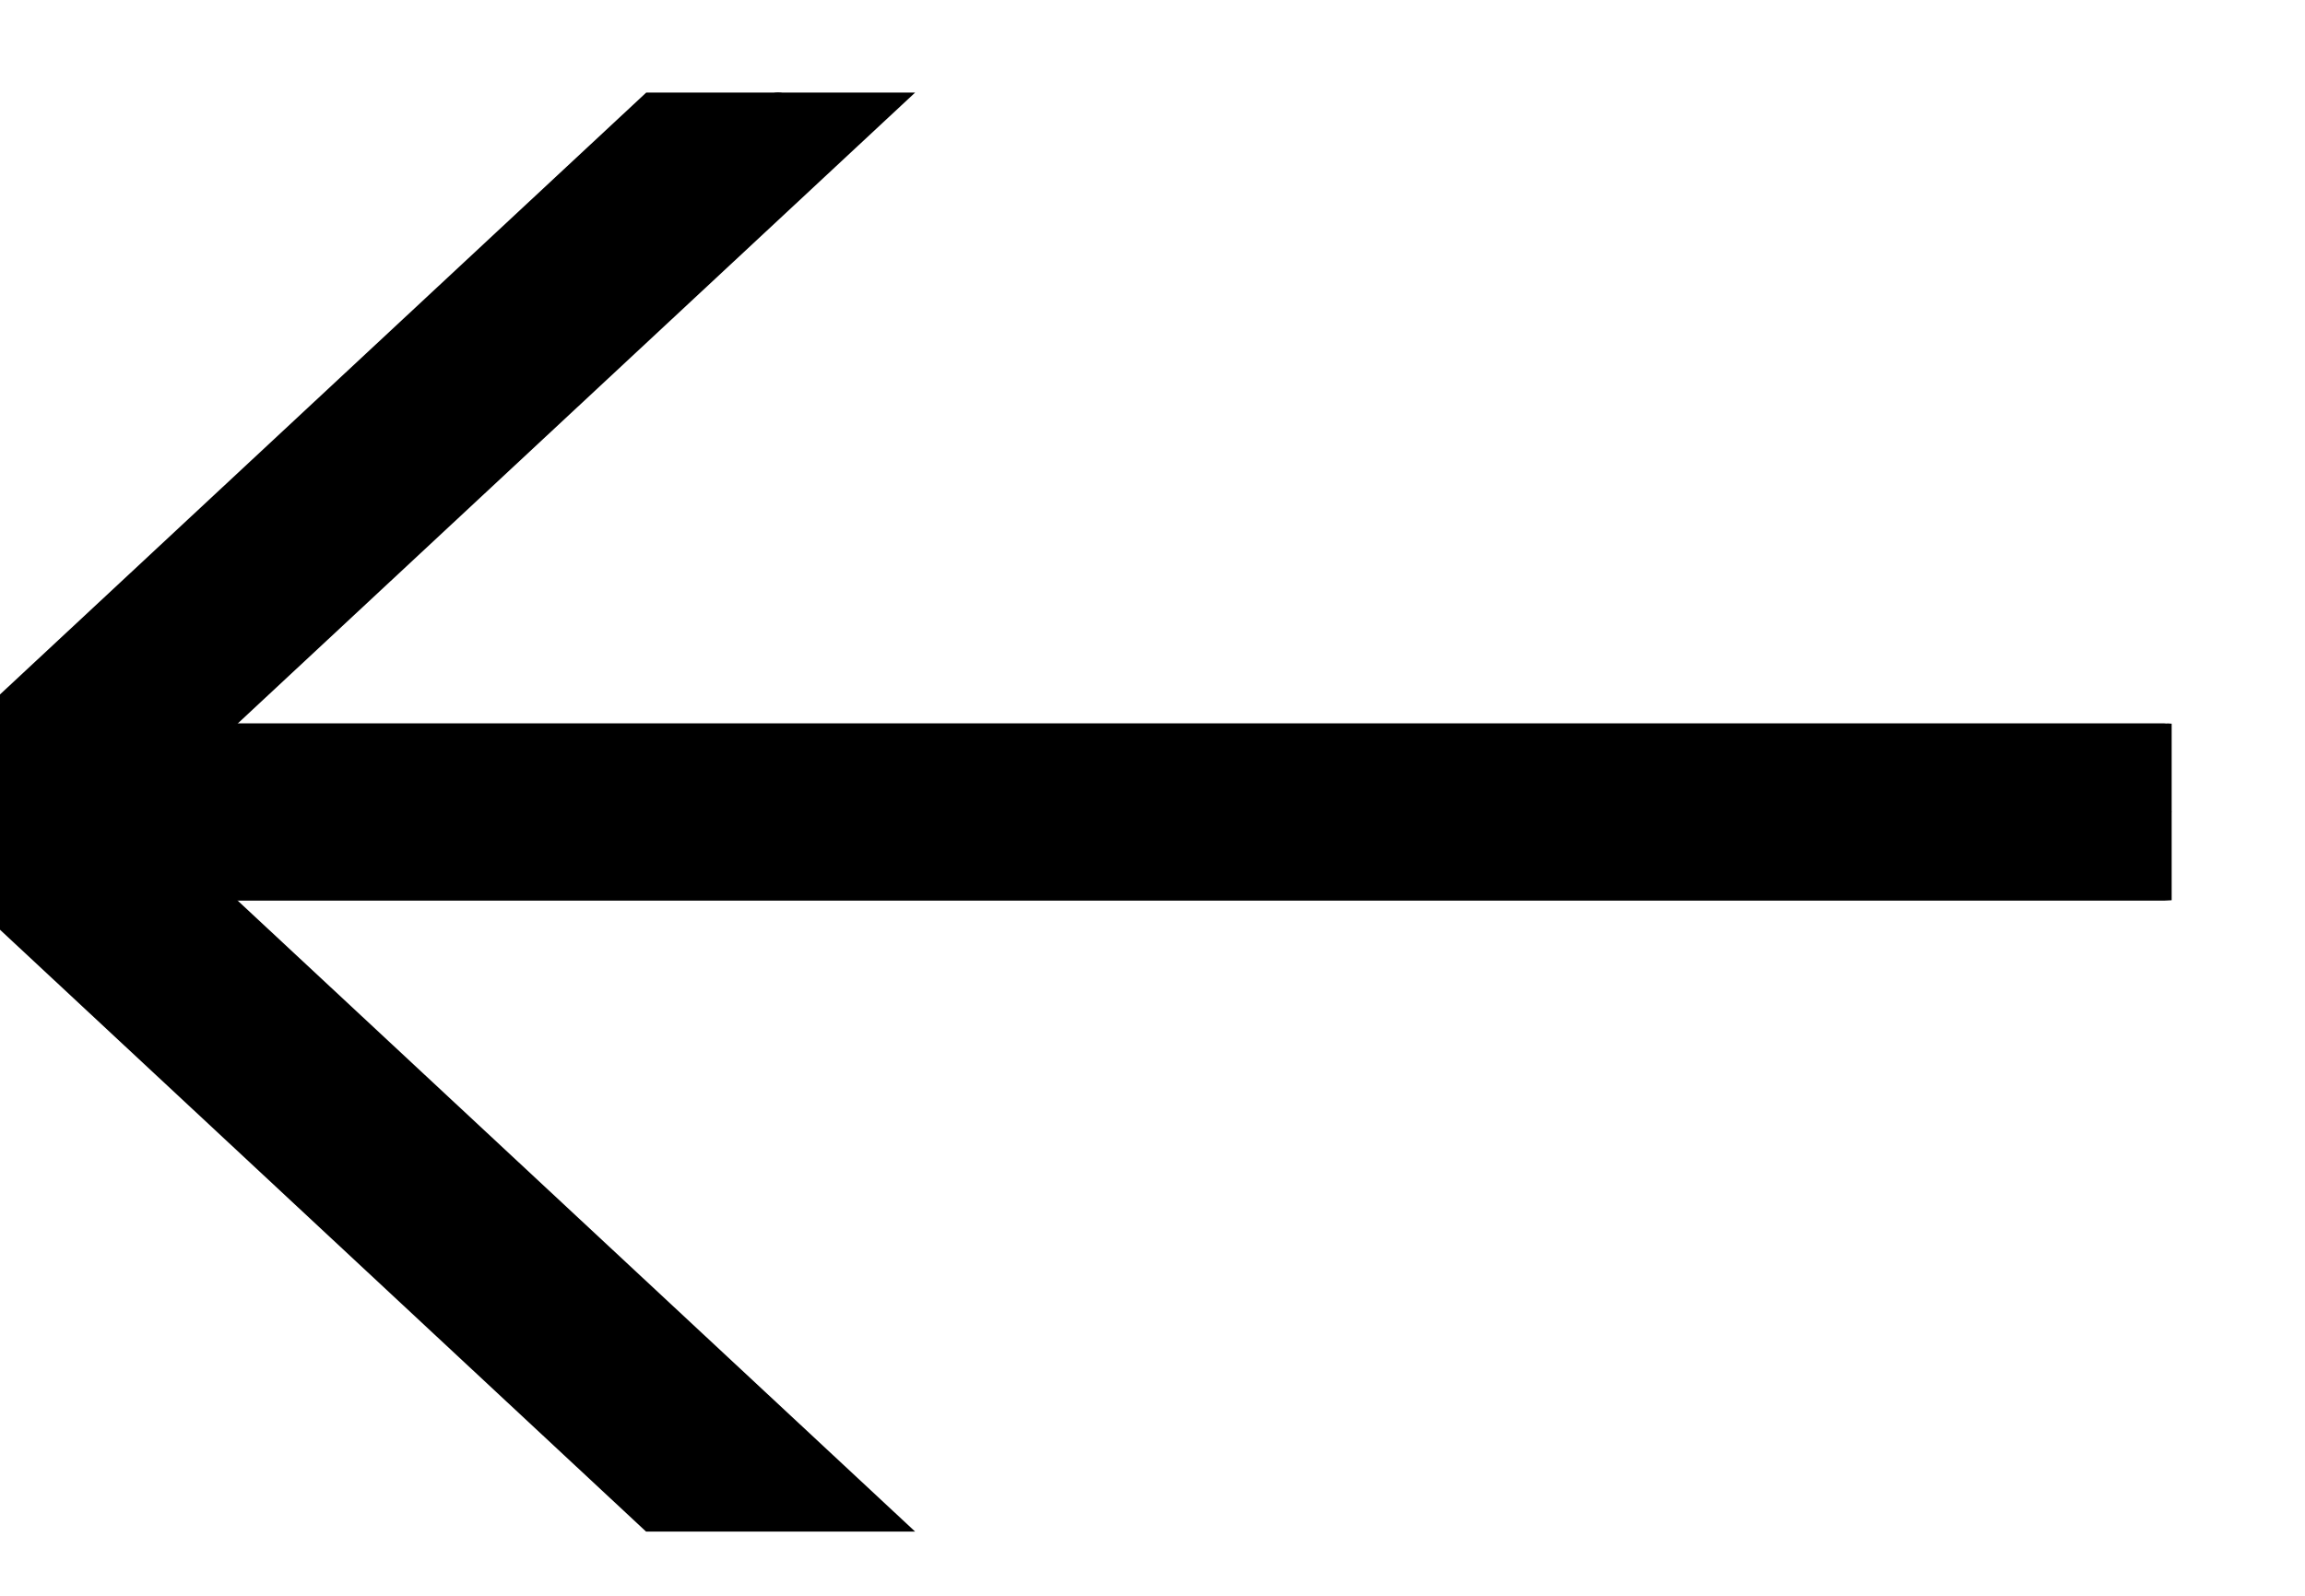 <svg width="13" height="9" viewBox="0 0 13 9" fill="none" xmlns="http://www.w3.org/2000/svg">
<g clip-path="url(#clip0_245_242)">
<path d="M0.092 4.58L4.434 8.624C4.427 8.63 4.412 8.637 4.388 8.637C4.361 8.637 4.345 8.627 4.34 8.623L0 4.58L4.34 0.538C4.346 0.533 4.352 0.529 4.358 0.527C4.366 0.524 4.376 0.522 4.388 0.522C4.401 0.522 4.411 0.524 4.418 0.527C4.424 0.529 4.429 0.532 4.434 0.536L0.092 4.58Z" fill="black"/>
<path d="M0.165 4.565H12.204C12.223 4.565 12.238 4.572 12.248 4.579C12.238 4.587 12.223 4.594 12.204 4.594H0.165C0.147 4.594 0.131 4.587 0.121 4.579C0.131 4.572 0.147 4.565 0.165 4.565Z" fill="black"/>
<path d="M0.092 4.58L4.434 8.624C4.427 8.63 4.412 8.637 4.388 8.637C4.361 8.637 4.345 8.627 4.34 8.623L0 4.58L4.34 0.538C4.346 0.533 4.352 0.529 4.358 0.527C4.366 0.524 4.376 0.522 4.388 0.522C4.401 0.522 4.411 0.524 4.418 0.527C4.424 0.529 4.429 0.532 4.434 0.536L0.092 4.58Z" stroke="black" stroke-width="0.971"/>
<path d="M0.165 4.565H12.204C12.223 4.565 12.238 4.572 12.248 4.579C12.238 4.587 12.223 4.594 12.204 4.594H0.165C0.147 4.594 0.131 4.587 0.121 4.579C0.131 4.572 0.147 4.565 0.165 4.565Z" stroke="black" stroke-width="0.971"/>
</g>
<defs>
<clipPath id="clip0_245_242">
<rect width="12.248" height="8.116" fill="white" transform="translate(0 0.522)"/>
</clipPath>
</defs>
</svg>
